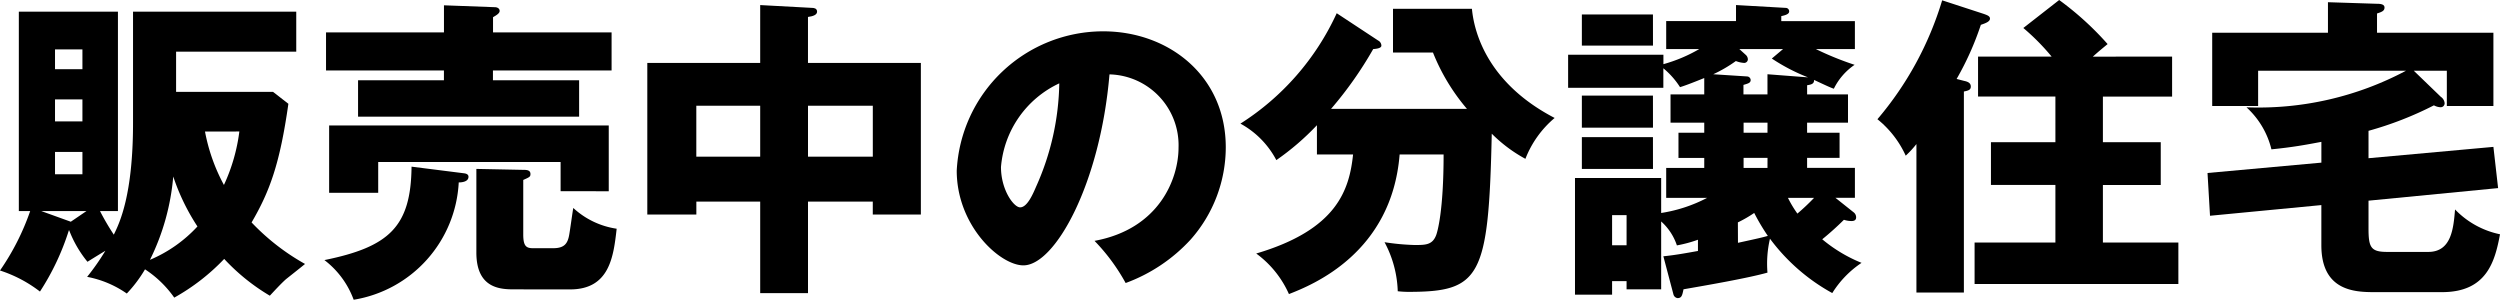 <svg xmlns="http://www.w3.org/2000/svg" xmlns:xlink="http://www.w3.org/1999/xlink" width="200.176" height="24" viewBox="0 0 200.176 24"><defs><clipPath id="a"><rect width="200.176" height="24" fill="none"/></clipPath></defs><g clip-path="url(#a)"><path d="M23.091,7.821c-.68,4.785-1.485,7-2.946,9.5a17.941,17.941,0,0,0,4.279,3.324c-.275.227-.4.328-1.51,1.207-.378.328-.981.983-1.308,1.335a16.253,16.253,0,0,1-3.654-2.946,16.757,16.757,0,0,1-4,3.1,8.6,8.6,0,0,0-2.341-2.266,10.532,10.532,0,0,1-1.459,1.938,8.206,8.206,0,0,0-3.175-1.335,19.118,19.118,0,0,0,1.461-2.089c-.957.58-1.109.68-1.434.882a9.14,9.14,0,0,1-1.464-2.518H5.514A19.96,19.96,0,0,1,3.2,22.855,10.555,10.555,0,0,0,0,21.169a19.581,19.581,0,0,0,2.417-4.76H1.508V.445H9.443V16.409H8.006A19.834,19.834,0,0,0,9.113,18.3c.454-.932,1.539-3.148,1.539-8.941V.445H23.721v3.2H14.1V6.864h7.759ZM6.925,16.409H3.3l2.369.855ZM6.6,3.464H4.405V5.052H6.6ZM4.405,9.232H6.6V7.469H4.405Zm0,4.231H6.6V11.674H4.405Zm7.605,6.851a10.99,10.99,0,0,0,3.8-2.671,17.085,17.085,0,0,1-1.938-4,18.54,18.54,0,0,1-1.865,6.675m4.407-10.276A14.63,14.63,0,0,0,17.93,14.32a14.421,14.421,0,0,0,1.235-4.281Z" transform="translate(0 0.49)"/><path d="M23.554,13.651c.2.025.353.1.353.277,0,.4-.529.454-.781.454a10.045,10.045,0,0,1-8.412,9.394A7.04,7.04,0,0,0,12.371,20.6c5.188-1.058,6.927-2.671,6.977-7.481ZM35.365,2.369V5.416h-9.5V6.2h6.9V9.119h-17.7V6.2h6.875V5.416H12.5V2.369h9.443V.2l4.08.151c.151,0,.378.076.378.3,0,.2-.277.353-.529.5V2.369Zm-.227,7.454v5.264H31.283V12.746H16.678v2.467H12.749V9.823Zm-7.5,13.121c-1.083,0-3.1,0-3.1-2.946V13.3l3.754.076c.227,0,.577,0,.577.33,0,.225-.073.252-.577.477v4.357c0,.932.227,1.109.781,1.109h1.611c.882,0,1.159-.353,1.285-1.058.1-.58.227-1.56.328-2.165a6.505,6.505,0,0,0,3.475,1.663c-.252,2.213-.556,4.859-3.727,4.859Z" transform="translate(13.605 0.225)"/><path d="M37.551,23.259H33.723V15.931H28.611v1.033H24.684V4.825h9.039V.193l4.155.225c.124,0,.4.027.4.3s-.353.376-.729.426V4.825h9.039V16.964H42.738V15.931H37.551ZM33.723,8.252H28.608v4.078h5.115Zm3.828,4.078H42.74V8.252H37.551Z" transform="translate(27.146 0.213)"/><path d="M47.518,17.971c5.193-.957,6.725-4.978,6.725-7.467a5.67,5.67,0,0,0-5.529-5.862c-.743,8.758-4.357,15.292-6.893,15.292-1.867,0-5.338-3.16-5.338-7.586A11.75,11.75,0,0,1,48.211,1.194c5.243,0,9.814,3.565,9.814,9.285a11.161,11.161,0,0,1-2.824,7.4,13.262,13.262,0,0,1-5.193,3.469,15.6,15.6,0,0,0-2.49-3.374M40.026,12.06c0,1.844,1.029,3.229,1.531,3.229.577,0,1.031-1.077,1.3-1.7A20.914,20.914,0,0,0,44.694,5.36a8.128,8.128,0,0,0-4.668,6.7" transform="translate(40.123 1.314)"/><path d="M53.425,12V9.655a20.578,20.578,0,0,1-3.25,2.795A7.081,7.081,0,0,0,47.3,9.529,20.677,20.677,0,0,0,55.01.689l3.324,2.19a.468.468,0,0,1,.252.405c0,.2-.353.252-.655.275a30.241,30.241,0,0,1-3.374,4.787H65.437a16.164,16.164,0,0,1-2.721-4.51h-3.2V.336h6.32c.2,2.142,1.436,6.045,6.623,8.739a8.111,8.111,0,0,0-2.341,3.273,11.616,11.616,0,0,1-2.694-2.014C67.174,21.867,66.519,23,60.728,23a8.192,8.192,0,0,1-.832-.05,8.843,8.843,0,0,0-1.058-3.927,18.932,18.932,0,0,0,2.394.225c.882,0,1.434,0,1.736-.779.1-.252.6-1.915.6-6.473H60.047c-.63,7.91-7,10.452-8.863,11.181a8.087,8.087,0,0,0-2.62-3.248c6.473-1.913,7.454-5.088,7.756-7.933Z" transform="translate(52.022 0.37)"/><path d="M67.25,22.957h-2.77V22.3H63.321v1.081H60.35V14.042h6.9v2.8a11.813,11.813,0,0,0,3.677-1.209H67.653V13.236H70.7v-.8H68.636V10.418H70.7V9.611h-2.7V7.346h2.7V6.036c-.556.225-1.487.6-1.94.729a6.451,6.451,0,0,0-1.335-1.51V6.817H59.8V4.171h7.63v.756A12.242,12.242,0,0,0,70.3,3.717H67.653V1.477h5.59V.192l3.979.227A.277.277,0,0,1,77.5.7c0,.2-.252.3-.632.378v.4h5.894v2.24H79.639a24.385,24.385,0,0,0,3.1,1.26,4.95,4.95,0,0,0-1.663,1.915c-.277-.1-.4-.151-1.585-.706.025.325-.252.378-.554.426v.733h3.273V9.611H78.935v.806h2.6v2.014h-2.6v.8h3.828v2.394H81.2l1.485,1.182a.5.5,0,0,1,.176.38c0,.227-.151.3-.378.3a2.015,2.015,0,0,1-.6-.1,23.01,23.01,0,0,1-1.736,1.56,11.792,11.792,0,0,0,3.147,1.888,7.97,7.97,0,0,0-2.343,2.419A15.476,15.476,0,0,1,75.962,18.9a8.824,8.824,0,0,0-.2,2.717c-1.613.454-4.987,1.033-6.723,1.335-.1.5-.153.706-.479.706a.4.4,0,0,1-.328-.3l-.806-3.049c.983-.1,1.789-.25,2.77-.426v-.9a10.433,10.433,0,0,1-1.686.454,4.468,4.468,0,0,0-1.26-1.917ZM66.595,3.44H60.9V.948h5.692Zm0,6.572H60.9V7.444h5.692Zm0,3.3H60.9V10.768h5.692Zm-2.114,3.7H63.321v2.417h1.159ZM75.762,7.346V5.733l3.248.25a15.172,15.172,0,0,1-2.9-1.508l.9-.758h-3.5l.529.479a.5.5,0,0,1,.153.353.294.294,0,0,1-.33.275,2.149,2.149,0,0,1-.63-.149,10.963,10.963,0,0,1-1.812,1.058l2.719.176a.3.3,0,0,1,.277.277c0,.225-.149.277-.577.4v.758ZM73.4,19.23c1.736-.378,1.938-.426,2.39-.554A17.035,17.035,0,0,1,74.7,16.839a9.988,9.988,0,0,1-1.308.756Zm2.366-9.619H73.85v.806h1.913Zm0,2.82H73.85v.806h1.913Zm1.636,3.2a9.017,9.017,0,0,0,.756,1.26,17.072,17.072,0,0,0,1.335-1.26Z" transform="translate(65.76 0.212)"/><path d="M78.517,6.471c.227.05.554.126.554.456,0,.275-.2.325-.554.4V23.42h-3.8V11.534a7.955,7.955,0,0,1-.857.93,7.975,7.975,0,0,0-2.266-2.919A26.38,26.38,0,0,0,76.778.025L80.1,1.109c.277.1.506.176.506.378,0,.252-.38.378-.731.5a23.468,23.468,0,0,1-1.94,4.334ZM95.189,4.533v3.2H89.648v3.651H94.28v3.427H89.648v4.607h6.043V22.74H79.374V19.416h6.471V14.809H80.684V11.383h5.161V7.731H79.651v-3.2h5.892A17.9,17.9,0,0,0,83.277,2.24L86.147,0a24.19,24.19,0,0,1,3.878,3.528c-.454.376-.706.577-1.182,1.006Z" transform="translate(78.732 0.001)"/><path d="M97.073,12.575l10-.907.376,3.3L97.073,15.975V18.19c0,1.512.176,1.888,1.487,1.888h3.3c1.865,0,2.016-1.913,2.142-3.4a6.94,6.94,0,0,0,3.6,1.988c-.405,2.167-1.058,4.632-4.634,4.632h-5.44c-1.56,0-4.231-.1-4.231-3.75V16.328l-8.915.855-.2-3.425,9.117-.829V11.265c-1.335.252-2.293.428-4,.6A6.662,6.662,0,0,0,87.3,8.5,25.162,25.162,0,0,0,100.07,5.573H88.234V8.395H84.557V2.526h9.268V.084L97.754.21c.25,0,.6.025.6.3s-.225.353-.6.477V2.526h9.319V8.395h-3.729V5.573H100.7l2.167,2.091a.678.678,0,0,1,.3.5.318.318,0,0,1-.328.33,1.2,1.2,0,0,1-.529-.153,27.569,27.569,0,0,1-5.237,2.041Z" transform="translate(92.575 0.093)"/></g></svg>